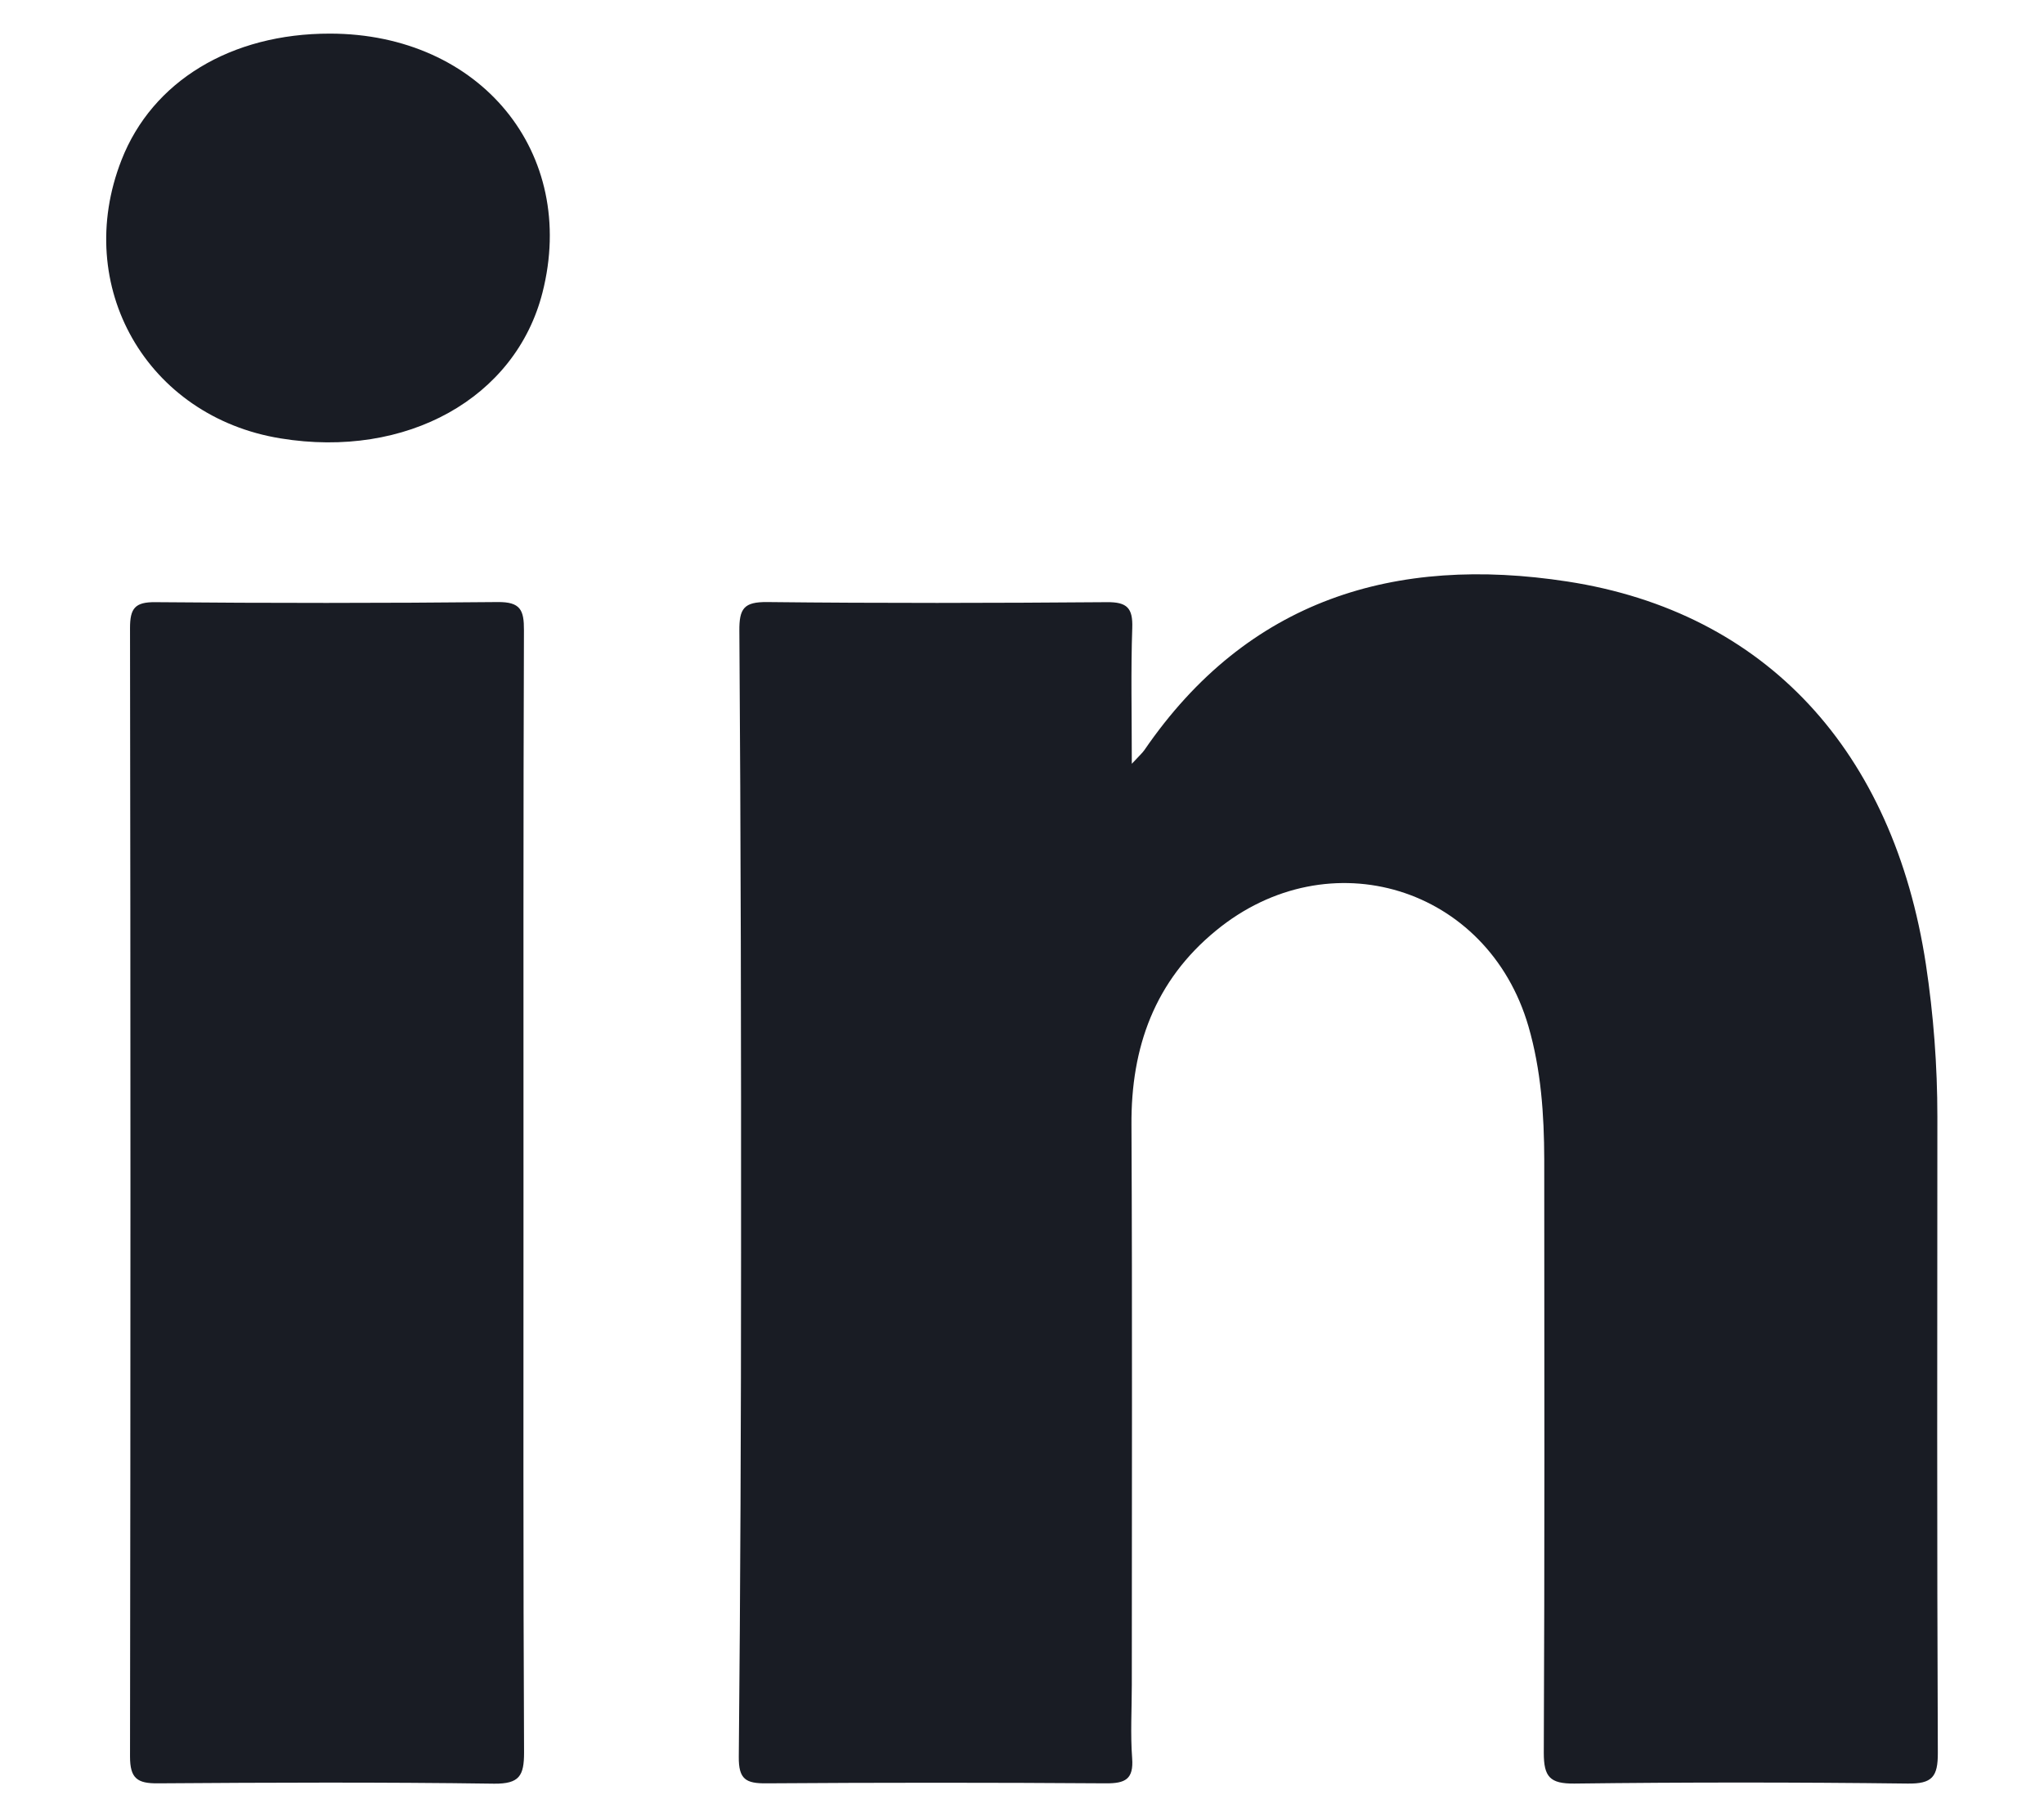 <svg width="18" height="16" viewBox="0 0 18 16" fill="none" xmlns="http://www.w3.org/2000/svg">
<path d="M1.391 15.702C2.378 15.695 3.365 15.691 4.352 15.705C4.575 15.707 4.615 15.634 4.615 15.431C4.607 13.789 4.61 12.155 4.61 10.504C4.61 8.852 4.608 7.201 4.614 5.55C4.615 5.372 4.584 5.299 4.383 5.301C3.378 5.311 2.373 5.311 1.368 5.302C1.187 5.3 1.145 5.358 1.145 5.53C1.15 8.842 1.15 12.154 1.145 15.466C1.145 15.658 1.208 15.704 1.391 15.702Z" fill="#191C24"/>
<path d="M2.471 3.86C3.579 4.041 4.54 3.506 4.777 2.577C5.091 1.347 4.231 0.297 2.906 0.296C2.034 0.295 1.341 0.715 1.07 1.409C0.635 2.52 1.293 3.669 2.471 3.86Z" fill="#191C24"/>
<path d="M13.864 15.704C14.842 15.692 15.82 15.692 16.799 15.704C17.015 15.707 17.066 15.645 17.065 15.434C17.057 13.567 17.06 11.7 17.061 9.832C17.061 9.382 17.027 8.935 16.96 8.491C16.674 6.615 15.553 5.389 13.802 5.12C12.287 4.887 10.988 5.277 10.078 6.604C10.059 6.631 10.034 6.653 9.967 6.725C9.967 6.281 9.958 5.904 9.971 5.529C9.977 5.354 9.926 5.3 9.747 5.302C8.75 5.31 7.754 5.312 6.757 5.301C6.551 5.299 6.509 5.357 6.511 5.557C6.524 7.38 6.527 9.202 6.526 11.024C6.526 12.506 6.52 13.987 6.506 15.469C6.504 15.667 6.569 15.704 6.75 15.702C7.746 15.695 8.742 15.695 9.739 15.702C9.908 15.703 9.984 15.667 9.97 15.481C9.954 15.267 9.967 15.05 9.967 14.835C9.967 13.192 9.972 11.549 9.964 9.906C9.959 9.219 10.17 8.635 10.708 8.194C11.704 7.376 13.103 7.808 13.46 9.037C13.571 9.42 13.598 9.814 13.599 10.209C13.6 11.951 13.603 13.693 13.595 15.434C13.595 15.645 13.649 15.706 13.864 15.704Z" fill="#191C24"/>
</svg>
